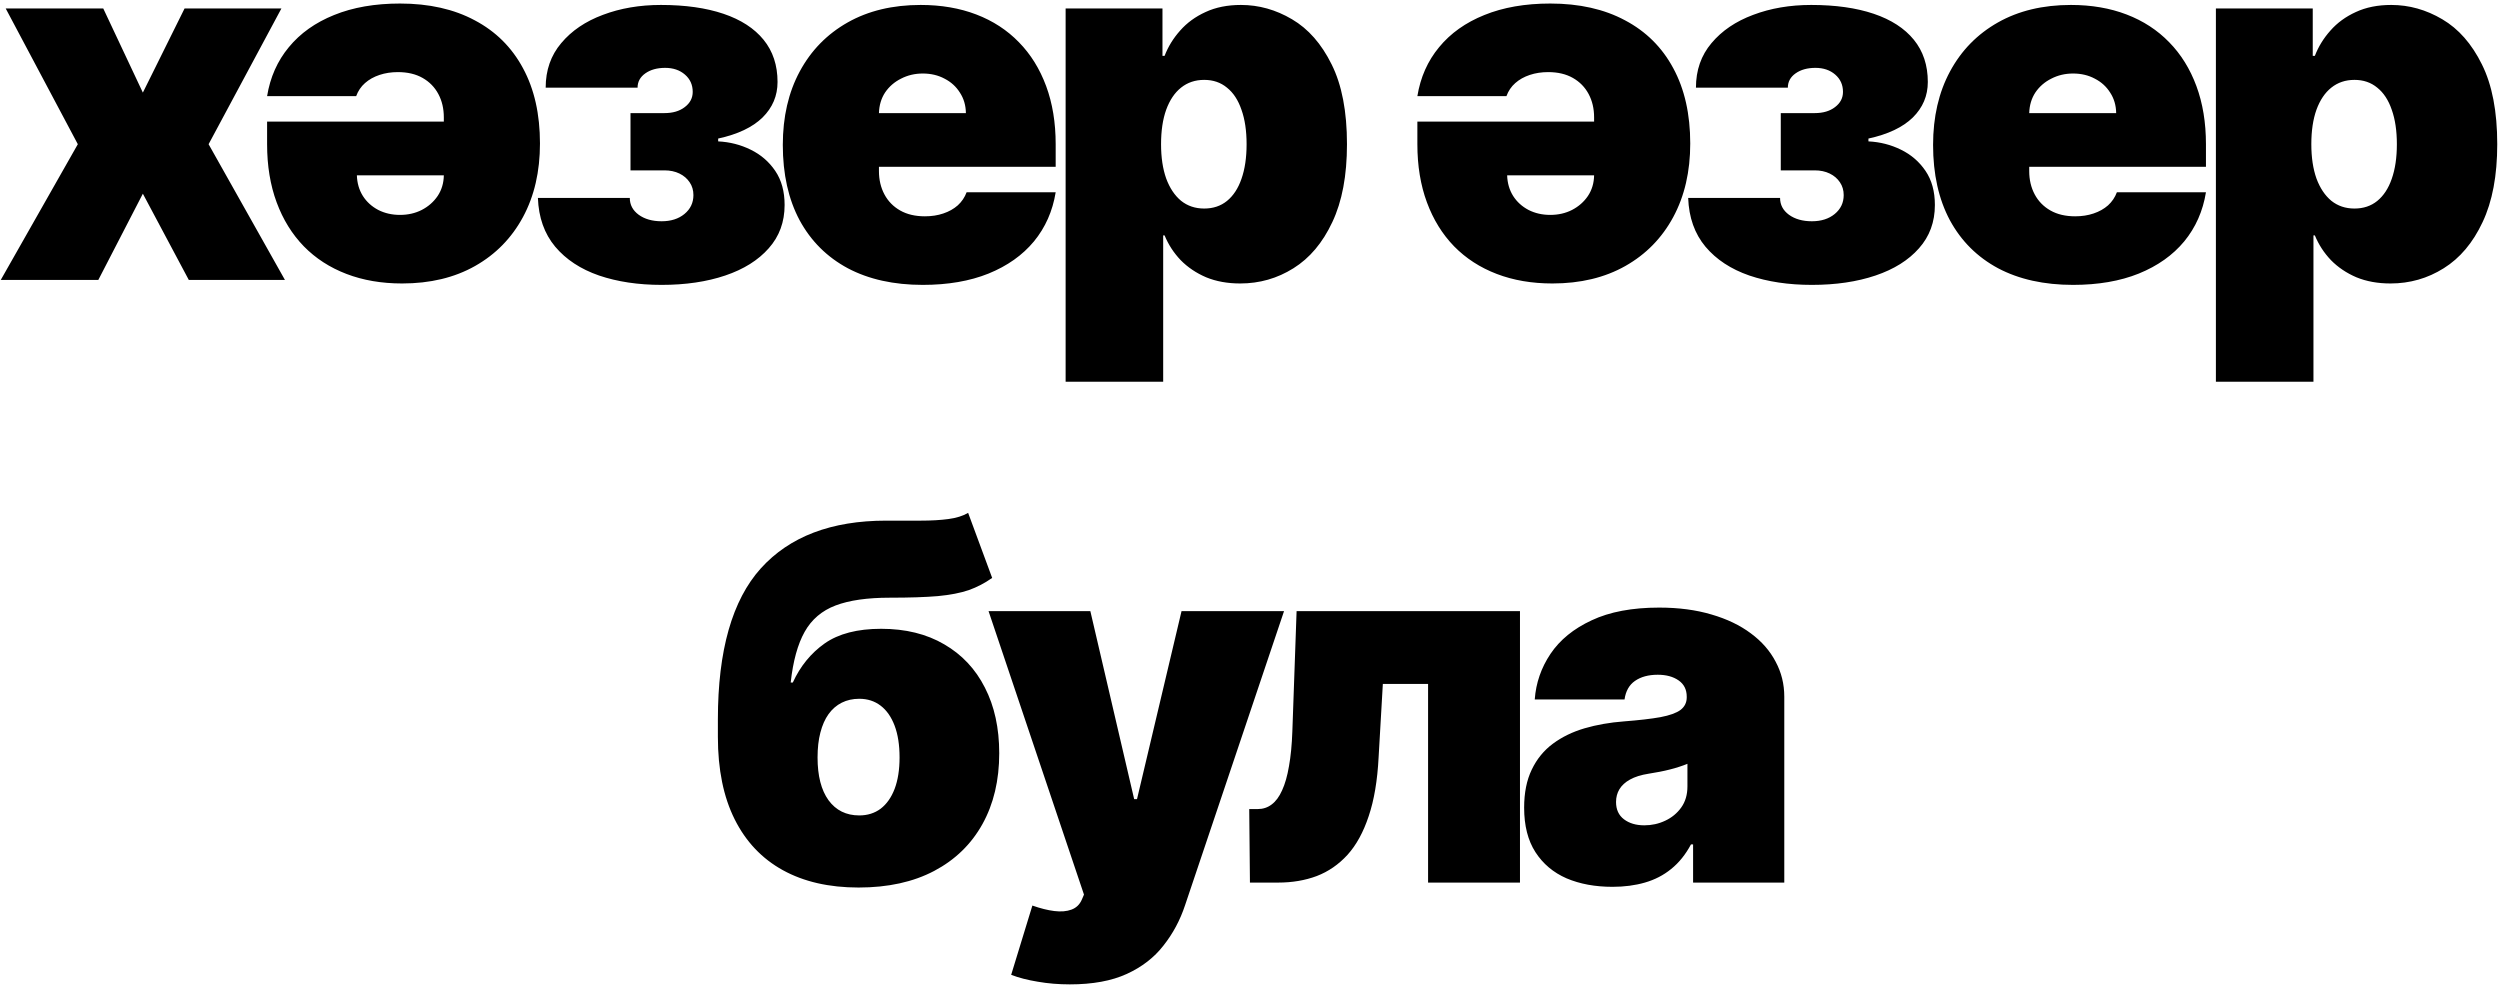 <?xml version="1.0" encoding="UTF-8"?> <svg xmlns="http://www.w3.org/2000/svg" width="643" height="254" viewBox="0 0 643 254" fill="none"><path d="M26.56 2.182L36.742 23.818L47.469 2.182H72.378L53.651 37.091L73.287 72H48.56L36.742 49.818L25.287 72H0.196L20.015 37.091L1.469 2.182H26.56ZM102.88 0.909C110.335 0.909 116.744 2.348 122.107 5.227C127.501 8.076 131.638 12.182 134.516 17.546C137.425 22.909 138.88 29.364 138.88 36.909C138.88 44.121 137.425 50.424 134.516 55.818C131.607 61.212 127.501 65.409 122.198 68.409C116.895 71.409 110.638 72.909 103.425 72.909C98.153 72.909 93.38 72.091 89.107 70.454C84.835 68.818 81.183 66.454 78.153 63.364C75.122 60.242 72.789 56.47 71.153 52.045C69.516 47.621 68.698 42.636 68.698 37.091V31.273H131.062V45.091H91.789C91.85 47.091 92.365 48.864 93.335 50.409C94.304 51.924 95.622 53.121 97.289 54C98.956 54.849 100.819 55.273 102.88 55.273C104.941 55.273 106.804 54.849 108.471 54C110.168 53.121 111.532 51.924 112.562 50.409C113.592 48.864 114.122 47.091 114.153 45.091V30.182C114.153 27.939 113.683 25.939 112.744 24.182C111.804 22.424 110.456 21.046 108.698 20.046C106.941 19.046 104.819 18.546 102.335 18.546C100.638 18.546 99.062 18.788 97.607 19.273C96.153 19.758 94.91 20.454 93.88 21.364C92.85 22.273 92.092 23.394 91.607 24.727H68.698C69.486 19.879 71.35 15.682 74.289 12.136C77.228 8.561 81.107 5.803 85.925 3.864C90.774 1.894 96.425 0.909 102.88 0.909ZM138.348 50.909H161.984C161.984 52.667 162.742 54.106 164.257 55.227C165.802 56.349 167.772 56.909 170.166 56.909C172.56 56.909 174.514 56.288 176.03 55.045C177.575 53.773 178.348 52.151 178.348 50.182C178.348 48.939 178.03 47.849 177.393 46.909C176.757 45.939 175.878 45.182 174.757 44.636C173.636 44.091 172.348 43.818 170.893 43.818H162.166V29.091H170.893C173.045 29.091 174.787 28.576 176.12 27.546C177.484 26.515 178.166 25.212 178.166 23.636C178.166 21.818 177.499 20.333 176.166 19.182C174.833 18.03 173.136 17.454 171.075 17.454C169.014 17.454 167.317 17.924 165.984 18.864C164.651 19.803 163.984 21.03 163.984 22.546H140.348C140.348 18.061 141.681 14.242 144.348 11.091C147.014 7.909 150.59 5.485 155.075 3.818C159.56 2.121 164.53 1.273 169.984 1.273C176.227 1.273 181.59 2.03 186.075 3.545C190.56 5.061 193.999 7.288 196.393 10.227C198.787 13.167 199.984 16.788 199.984 21.091C199.984 24.636 198.696 27.682 196.12 30.227C193.545 32.742 189.742 34.545 184.711 35.636V36.364C187.711 36.515 190.499 37.227 193.075 38.5C195.681 39.773 197.787 41.591 199.393 43.955C200.999 46.318 201.802 49.242 201.802 52.727C201.802 57.091 200.439 60.803 197.711 63.864C195.014 66.924 191.287 69.258 186.53 70.864C181.772 72.47 176.317 73.273 170.166 73.273C164.166 73.273 158.802 72.47 154.075 70.864C149.348 69.227 145.59 66.758 142.802 63.455C140.014 60.121 138.53 55.939 138.348 50.909ZM237.338 73.273C229.884 73.273 223.459 71.849 218.065 69C212.702 66.121 208.565 62 205.656 56.636C202.778 51.242 201.338 44.788 201.338 37.273C201.338 30.061 202.793 23.758 205.702 18.364C208.611 12.97 212.717 8.773 218.02 5.773C223.323 2.773 229.581 1.273 236.793 1.273C242.065 1.273 246.838 2.091 251.111 3.727C255.384 5.364 259.035 7.742 262.065 10.864C265.096 13.954 267.429 17.712 269.065 22.136C270.702 26.561 271.52 31.546 271.52 37.091V42.909H209.156V29.091H248.429C248.399 27.091 247.884 25.333 246.884 23.818C245.914 22.273 244.596 21.076 242.929 20.227C241.293 19.349 239.429 18.909 237.338 18.909C235.308 18.909 233.444 19.349 231.747 20.227C230.05 21.076 228.687 22.258 227.656 23.773C226.656 25.288 226.126 27.061 226.065 29.091V44C226.065 46.242 226.535 48.242 227.475 50C228.414 51.758 229.762 53.136 231.52 54.136C233.278 55.136 235.399 55.636 237.884 55.636C239.611 55.636 241.187 55.394 242.611 54.909C244.065 54.424 245.308 53.727 246.338 52.818C247.369 51.879 248.126 50.758 248.611 49.455H271.52C270.732 54.303 268.869 58.515 265.929 62.091C262.99 65.636 259.096 68.394 254.247 70.364C249.429 72.303 243.793 73.273 237.338 73.273ZM274.079 98.182V2.182H298.988V14.364H299.533C300.442 12 301.776 9.833 303.533 7.864C305.291 5.864 307.473 4.273 310.079 3.091C312.685 1.879 315.715 1.273 319.17 1.273C323.776 1.273 328.154 2.5 332.306 4.955C336.488 7.409 339.882 11.273 342.488 16.546C345.124 21.818 346.442 28.667 346.442 37.091C346.442 45.151 345.185 51.833 342.67 57.136C340.185 62.439 336.851 66.394 332.67 69C328.518 71.606 323.957 72.909 318.988 72.909C315.715 72.909 312.791 72.379 310.215 71.318C307.67 70.227 305.488 68.758 303.67 66.909C301.882 65.03 300.503 62.909 299.533 60.545H299.17V98.182H274.079ZM298.624 37.091C298.624 40.485 299.063 43.424 299.942 45.909C300.851 48.364 302.124 50.273 303.76 51.636C305.427 52.97 307.412 53.636 309.715 53.636C312.018 53.636 313.973 52.985 315.579 51.682C317.215 50.349 318.457 48.455 319.306 46C320.185 43.515 320.624 40.545 320.624 37.091C320.624 33.636 320.185 30.682 319.306 28.227C318.457 25.742 317.215 23.849 315.579 22.546C313.973 21.212 312.018 20.546 309.715 20.546C307.412 20.546 305.427 21.212 303.76 22.546C302.124 23.849 300.851 25.742 299.942 28.227C299.063 30.682 298.624 33.636 298.624 37.091ZM398.73 0.909C406.185 0.909 412.594 2.348 417.957 5.227C423.351 8.076 427.488 12.182 430.366 17.546C433.275 22.909 434.73 29.364 434.73 36.909C434.73 44.121 433.275 50.424 430.366 55.818C427.457 61.212 423.351 65.409 418.048 68.409C412.745 71.409 406.488 72.909 399.275 72.909C394.003 72.909 389.23 72.091 384.957 70.454C380.685 68.818 377.033 66.454 374.003 63.364C370.972 60.242 368.639 56.47 367.003 52.045C365.366 47.621 364.548 42.636 364.548 37.091V31.273H426.912V45.091H387.639C387.7 47.091 388.215 48.864 389.185 50.409C390.154 51.924 391.472 53.121 393.139 54C394.806 54.849 396.669 55.273 398.73 55.273C400.791 55.273 402.654 54.849 404.321 54C406.018 53.121 407.382 51.924 408.412 50.409C409.442 48.864 409.972 47.091 410.003 45.091V30.182C410.003 27.939 409.533 25.939 408.594 24.182C407.654 22.424 406.306 21.046 404.548 20.046C402.791 19.046 400.669 18.546 398.185 18.546C396.488 18.546 394.912 18.788 393.457 19.273C392.003 19.758 390.76 20.454 389.73 21.364C388.7 22.273 387.942 23.394 387.457 24.727H364.548C365.336 19.879 367.2 15.682 370.139 12.136C373.078 8.561 376.957 5.803 381.775 3.864C386.624 1.894 392.275 0.909 398.73 0.909ZM434.198 50.909H457.834C457.834 52.667 458.592 54.106 460.107 55.227C461.652 56.349 463.622 56.909 466.016 56.909C468.41 56.909 470.364 56.288 471.88 55.045C473.425 53.773 474.198 52.151 474.198 50.182C474.198 48.939 473.88 47.849 473.243 46.909C472.607 45.939 471.728 45.182 470.607 44.636C469.486 44.091 468.198 43.818 466.743 43.818H458.016V29.091H466.743C468.895 29.091 470.637 28.576 471.97 27.546C473.334 26.515 474.016 25.212 474.016 23.636C474.016 21.818 473.349 20.333 472.016 19.182C470.683 18.03 468.986 17.454 466.925 17.454C464.864 17.454 463.167 17.924 461.834 18.864C460.501 19.803 459.834 21.03 459.834 22.546H436.198C436.198 18.061 437.531 14.242 440.198 11.091C442.864 7.909 446.44 5.485 450.925 3.818C455.41 2.121 460.38 1.273 465.834 1.273C472.077 1.273 477.44 2.03 481.925 3.545C486.41 5.061 489.849 7.288 492.243 10.227C494.637 13.167 495.834 16.788 495.834 21.091C495.834 24.636 494.546 27.682 491.97 30.227C489.395 32.742 485.592 34.545 480.561 35.636V36.364C483.561 36.515 486.349 37.227 488.925 38.5C491.531 39.773 493.637 41.591 495.243 43.955C496.849 46.318 497.652 49.242 497.652 52.727C497.652 57.091 496.289 60.803 493.561 63.864C490.864 66.924 487.137 69.258 482.38 70.864C477.622 72.47 472.167 73.273 466.016 73.273C460.016 73.273 454.652 72.47 449.925 70.864C445.198 69.227 441.44 66.758 438.652 63.455C435.864 60.121 434.38 55.939 434.198 50.909ZM533.188 73.273C525.734 73.273 519.309 71.849 513.915 69C508.552 66.121 504.415 62 501.506 56.636C498.628 51.242 497.188 44.788 497.188 37.273C497.188 30.061 498.643 23.758 501.552 18.364C504.461 12.97 508.567 8.773 513.87 5.773C519.173 2.773 525.431 1.273 532.643 1.273C537.915 1.273 542.688 2.091 546.961 3.727C551.234 5.364 554.885 7.742 557.915 10.864C560.946 13.954 563.279 17.712 564.915 22.136C566.552 26.561 567.37 31.546 567.37 37.091V42.909H505.006V29.091H544.279C544.249 27.091 543.734 25.333 542.734 23.818C541.764 22.273 540.446 21.076 538.779 20.227C537.143 19.349 535.279 18.909 533.188 18.909C531.158 18.909 529.294 19.349 527.597 20.227C525.9 21.076 524.537 22.258 523.506 23.773C522.506 25.288 521.976 27.061 521.915 29.091V44C521.915 46.242 522.385 48.242 523.325 50C524.264 51.758 525.612 53.136 527.37 54.136C529.128 55.136 531.249 55.636 533.734 55.636C535.461 55.636 537.037 55.394 538.461 54.909C539.915 54.424 541.158 53.727 542.188 52.818C543.218 51.879 543.976 50.758 544.461 49.455H567.37C566.582 54.303 564.718 58.515 561.779 62.091C558.84 65.636 554.946 68.394 550.097 70.364C545.279 72.303 539.643 73.273 533.188 73.273ZM569.929 98.182V2.182H594.838V14.364H595.383C596.292 12 597.626 9.833 599.383 7.864C601.141 5.864 603.323 4.273 605.929 3.091C608.535 1.879 611.565 1.273 615.02 1.273C619.626 1.273 624.004 2.5 628.156 4.955C632.338 7.409 635.732 11.273 638.338 16.546C640.974 21.818 642.292 28.667 642.292 37.091C642.292 45.151 641.035 51.833 638.52 57.136C636.035 62.439 632.701 66.394 628.52 69C624.368 71.606 619.807 72.909 614.838 72.909C611.565 72.909 608.641 72.379 606.065 71.318C603.52 70.227 601.338 68.758 599.52 66.909C597.732 65.03 596.353 62.909 595.383 60.545H595.02V98.182H569.929ZM594.474 37.091C594.474 40.485 594.913 43.424 595.792 45.909C596.701 48.364 597.974 50.273 599.61 51.636C601.277 52.97 603.262 53.636 605.565 53.636C607.868 53.636 609.823 52.985 611.429 51.682C613.065 50.349 614.307 48.455 615.156 46C616.035 43.515 616.474 40.545 616.474 37.091C616.474 33.636 616.035 30.682 615.156 28.227C614.307 25.742 613.065 23.849 611.429 22.546C609.823 21.212 607.868 20.546 605.565 20.546C603.262 20.546 601.277 21.212 599.61 22.546C597.974 23.849 596.701 25.742 595.792 28.227C594.913 30.682 594.474 33.636 594.474 37.091ZM249.003 131.909L255.185 148.636C253.306 149.97 251.306 151.015 249.185 151.773C247.064 152.5 244.412 153.015 241.23 153.318C238.048 153.591 233.912 153.727 228.821 153.727C223.064 153.727 218.427 154.394 214.912 155.727C211.397 157.061 208.745 159.318 206.958 162.5C205.17 165.682 203.973 170.03 203.367 175.545H203.912C205.821 171.364 208.548 168.015 212.094 165.5C215.67 162.985 220.518 161.727 226.639 161.727C232.912 161.727 238.321 163.061 242.867 165.727C247.412 168.364 250.897 172.076 253.321 176.864C255.776 181.652 257.003 187.273 257.003 193.727C257.003 200.697 255.564 206.773 252.685 211.955C249.806 217.136 245.67 221.152 240.276 224C234.882 226.848 228.397 228.273 220.821 228.273C213.245 228.273 206.761 226.788 201.367 223.818C195.973 220.848 191.836 216.485 188.958 210.727C186.079 204.97 184.639 197.909 184.639 189.545V185C184.639 167.303 188.321 154.364 195.685 146.182C203.079 138 213.821 133.909 227.912 133.909C231.185 133.909 234.154 133.909 236.821 133.909C239.518 133.909 241.882 133.773 243.912 133.5C245.973 133.227 247.67 132.697 249.003 131.909ZM221.003 209.727C223.124 209.727 224.958 209.152 226.503 208C228.048 206.818 229.245 205.121 230.094 202.909C230.942 200.667 231.367 197.97 231.367 194.818C231.367 191.606 230.942 188.879 230.094 186.636C229.245 184.394 228.048 182.682 226.503 181.5C224.958 180.318 223.124 179.727 221.003 179.727C219.336 179.727 217.836 180.061 216.503 180.727C215.17 181.394 214.033 182.379 213.094 183.682C212.185 184.955 211.488 186.53 211.003 188.409C210.518 190.258 210.276 192.394 210.276 194.818C210.276 199.545 211.215 203.212 213.094 205.818C215.003 208.424 217.639 209.727 221.003 209.727ZM275.164 253.182C272.285 253.182 269.543 252.955 266.937 252.5C264.331 252.076 262.043 251.485 260.073 250.727L265.527 232.909C267.588 233.636 269.467 234.106 271.164 234.318C272.891 234.53 274.361 234.409 275.573 233.955C276.815 233.5 277.709 232.636 278.255 231.364L278.8 230.091L254.255 157.182H280.437L291.709 205.545H292.437L303.891 157.182H330.255L304.8 232.818C303.527 236.667 301.679 240.121 299.255 243.182C296.861 246.273 293.709 248.712 289.8 250.5C285.891 252.288 281.012 253.182 275.164 253.182ZM321.484 227L321.302 208.091H323.484C324.848 208.091 326.044 207.697 327.075 206.909C328.135 206.121 329.029 204.909 329.757 203.273C330.514 201.636 331.105 199.561 331.529 197.045C331.984 194.53 332.272 191.545 332.393 188.091L333.484 157.182H390.938V227H367.302V175.909H355.666L354.575 194.818C354.272 200.758 353.423 205.788 352.029 209.909C350.666 214.03 348.848 217.348 346.575 219.864C344.302 222.348 341.666 224.167 338.666 225.318C335.666 226.439 332.363 227 328.757 227H321.484ZM414.736 228.091C410.281 228.091 406.342 227.364 402.918 225.909C399.524 224.424 396.857 222.182 394.918 219.182C392.978 216.182 392.008 212.364 392.008 207.727C392.008 203.909 392.66 200.652 393.963 197.955C395.266 195.227 397.084 193 399.418 191.273C401.751 189.545 404.463 188.227 407.554 187.318C410.675 186.409 414.039 185.818 417.645 185.545C421.554 185.242 424.69 184.879 427.054 184.455C429.448 184 431.175 183.379 432.236 182.591C433.296 181.773 433.827 180.697 433.827 179.364V179.182C433.827 177.364 433.13 175.97 431.736 175C430.342 174.03 428.554 173.545 426.372 173.545C423.978 173.545 422.024 174.076 420.508 175.136C419.024 176.167 418.13 177.758 417.827 179.909H394.736C395.039 175.667 396.387 171.758 398.781 168.182C401.205 164.576 404.736 161.697 409.372 159.545C414.008 157.364 419.796 156.273 426.736 156.273C431.736 156.273 436.221 156.864 440.19 158.045C444.16 159.197 447.539 160.818 450.327 162.909C453.114 164.97 455.236 167.394 456.69 170.182C458.175 172.939 458.918 175.939 458.918 179.182V227H435.463V217.182H434.918C433.524 219.788 431.827 221.894 429.827 223.5C427.857 225.106 425.599 226.273 423.054 227C420.539 227.727 417.766 228.091 414.736 228.091ZM422.918 212.273C424.827 212.273 426.614 211.879 428.281 211.091C429.978 210.303 431.357 209.167 432.418 207.682C433.478 206.197 434.008 204.394 434.008 202.273V196.455C433.342 196.727 432.63 196.985 431.872 197.227C431.145 197.47 430.357 197.697 429.508 197.909C428.69 198.121 427.811 198.318 426.872 198.5C425.963 198.682 425.008 198.848 424.008 199C422.069 199.303 420.478 199.803 419.236 200.5C418.024 201.167 417.114 202 416.508 203C415.933 203.97 415.645 205.061 415.645 206.273C415.645 208.212 416.327 209.697 417.69 210.727C419.054 211.758 420.796 212.273 422.918 212.273Z" fill="black"></path></svg> 